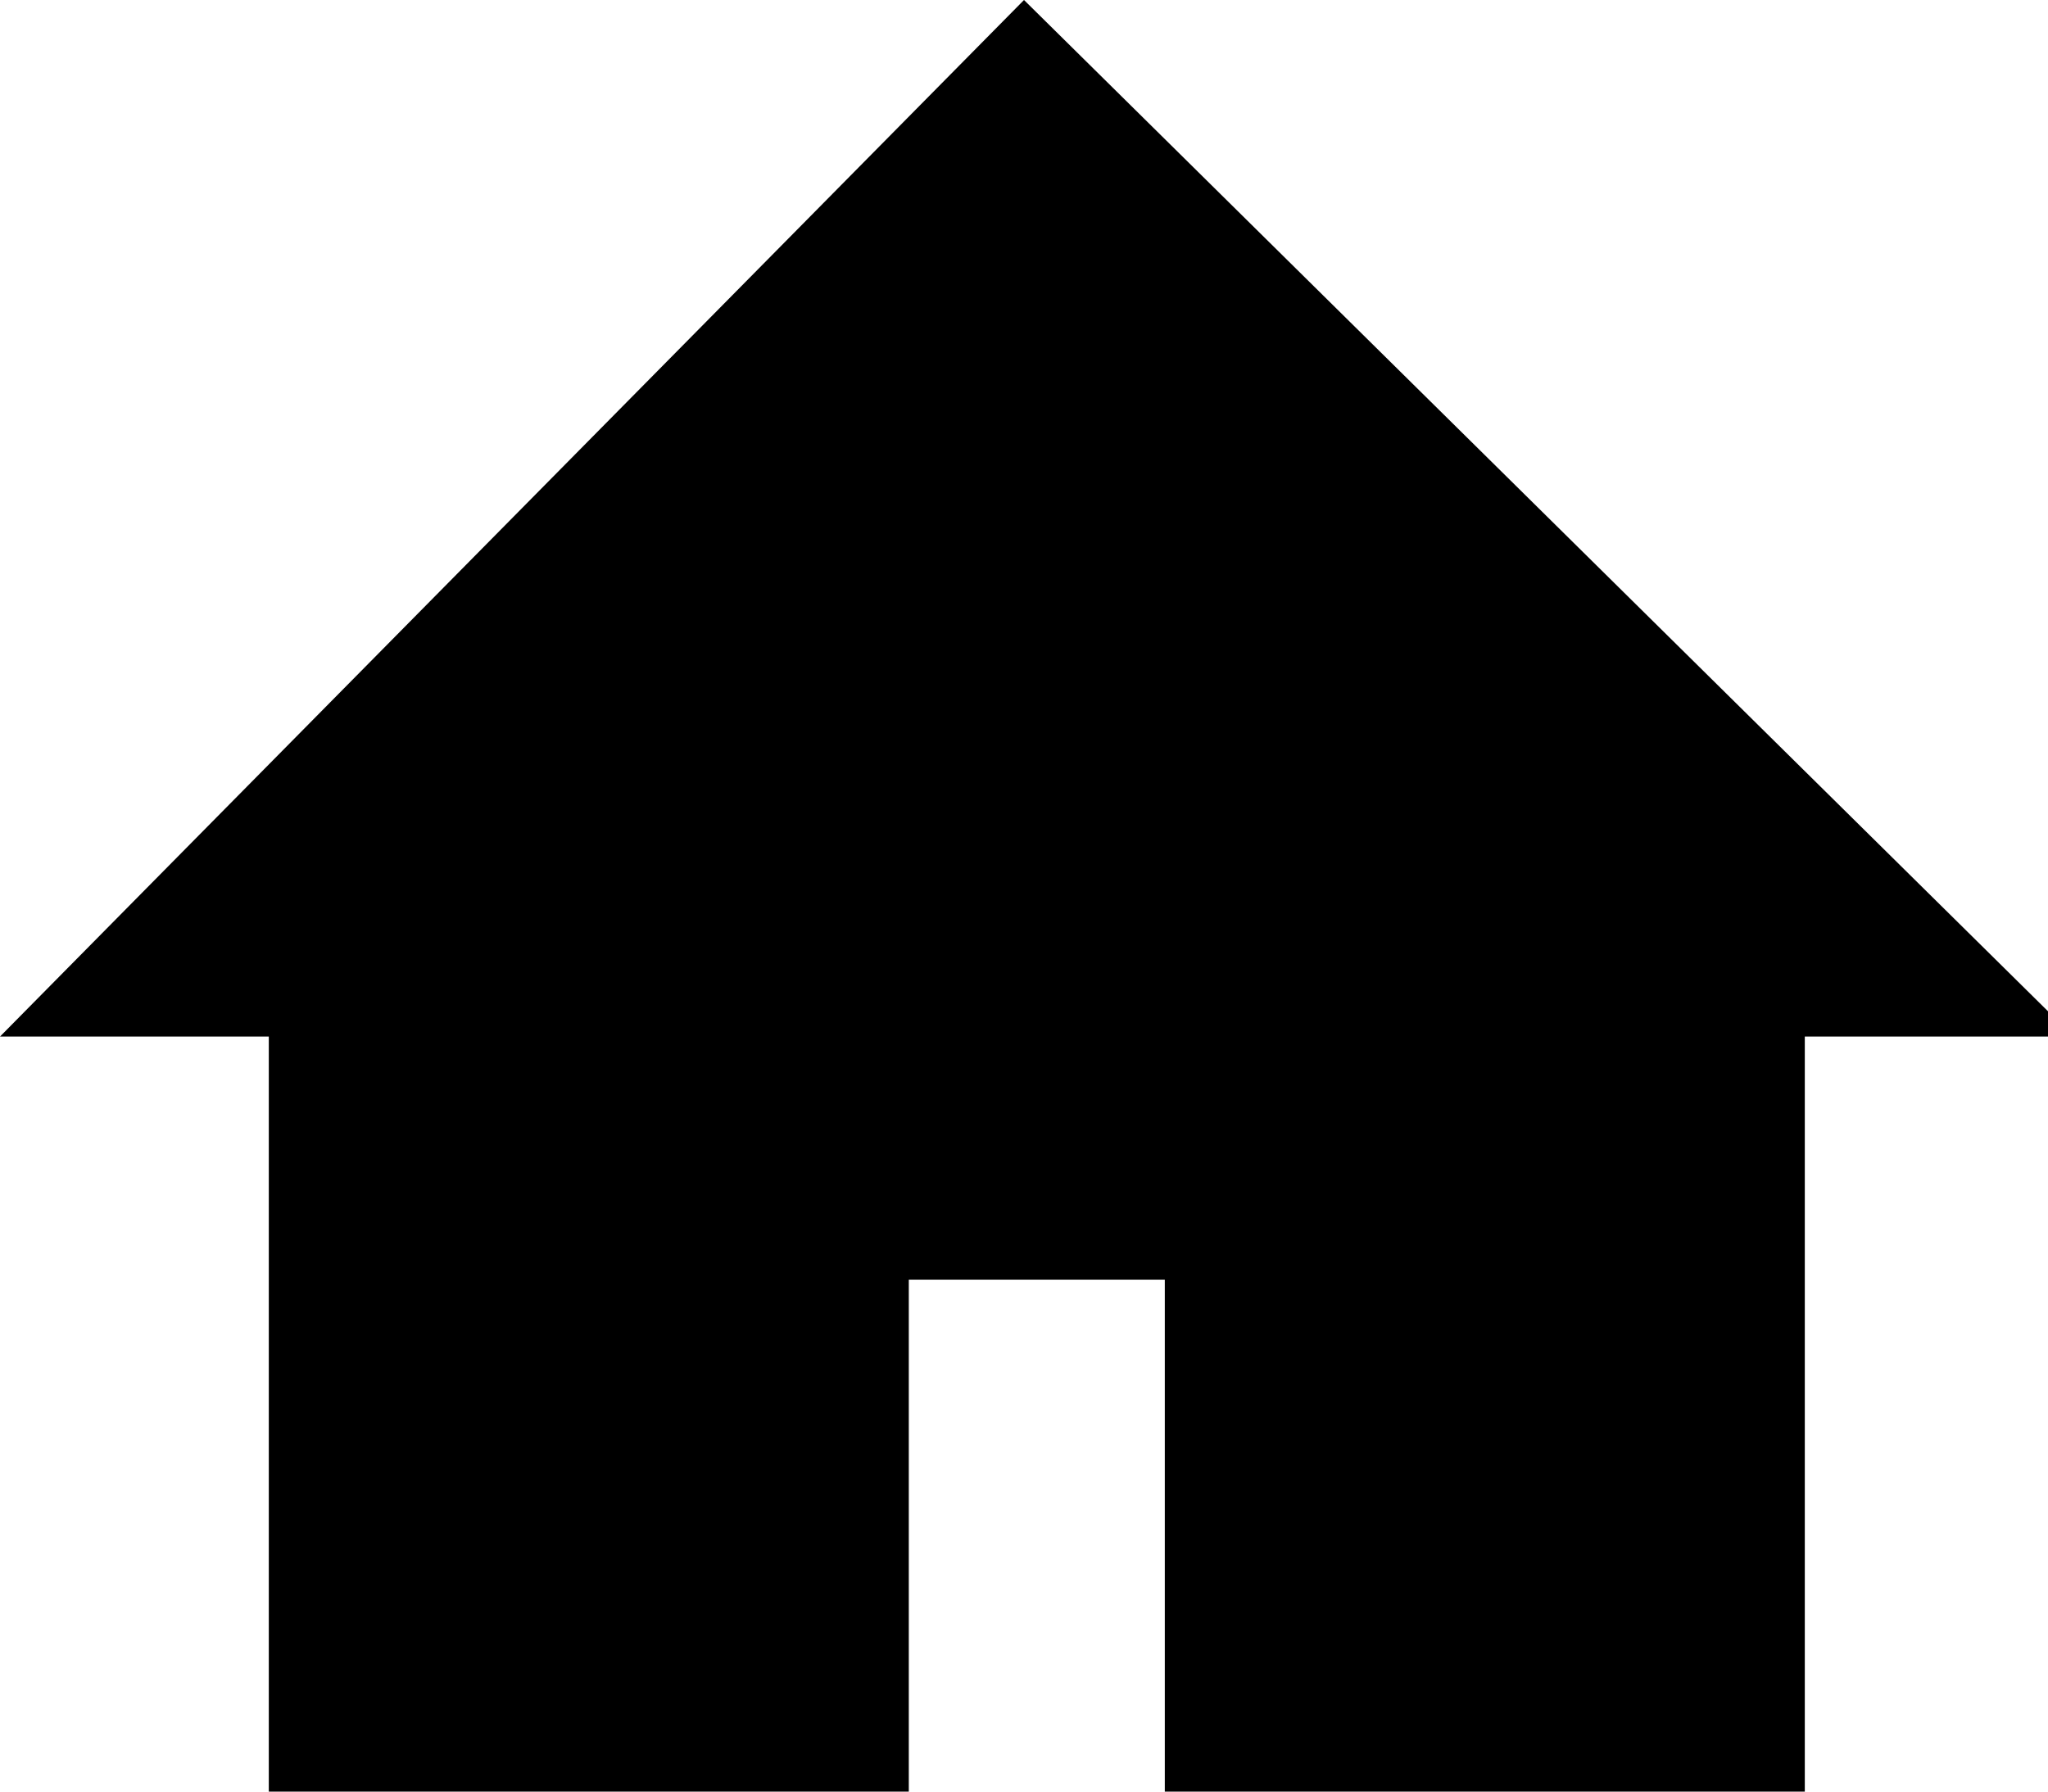 <svg class='iconSVG home' xmlns="http://www.w3.org/2000/svg" viewBox="0 0 16 14">
	<defs></defs>
	<title>Home</title>
	<path class="path" d="M37.2,14h5V10h2v4h5V8.1h2.1L43.1,0l-8,8.1h2.1V14Zm0,0" transform="translate(-35.1)"/>
</svg>